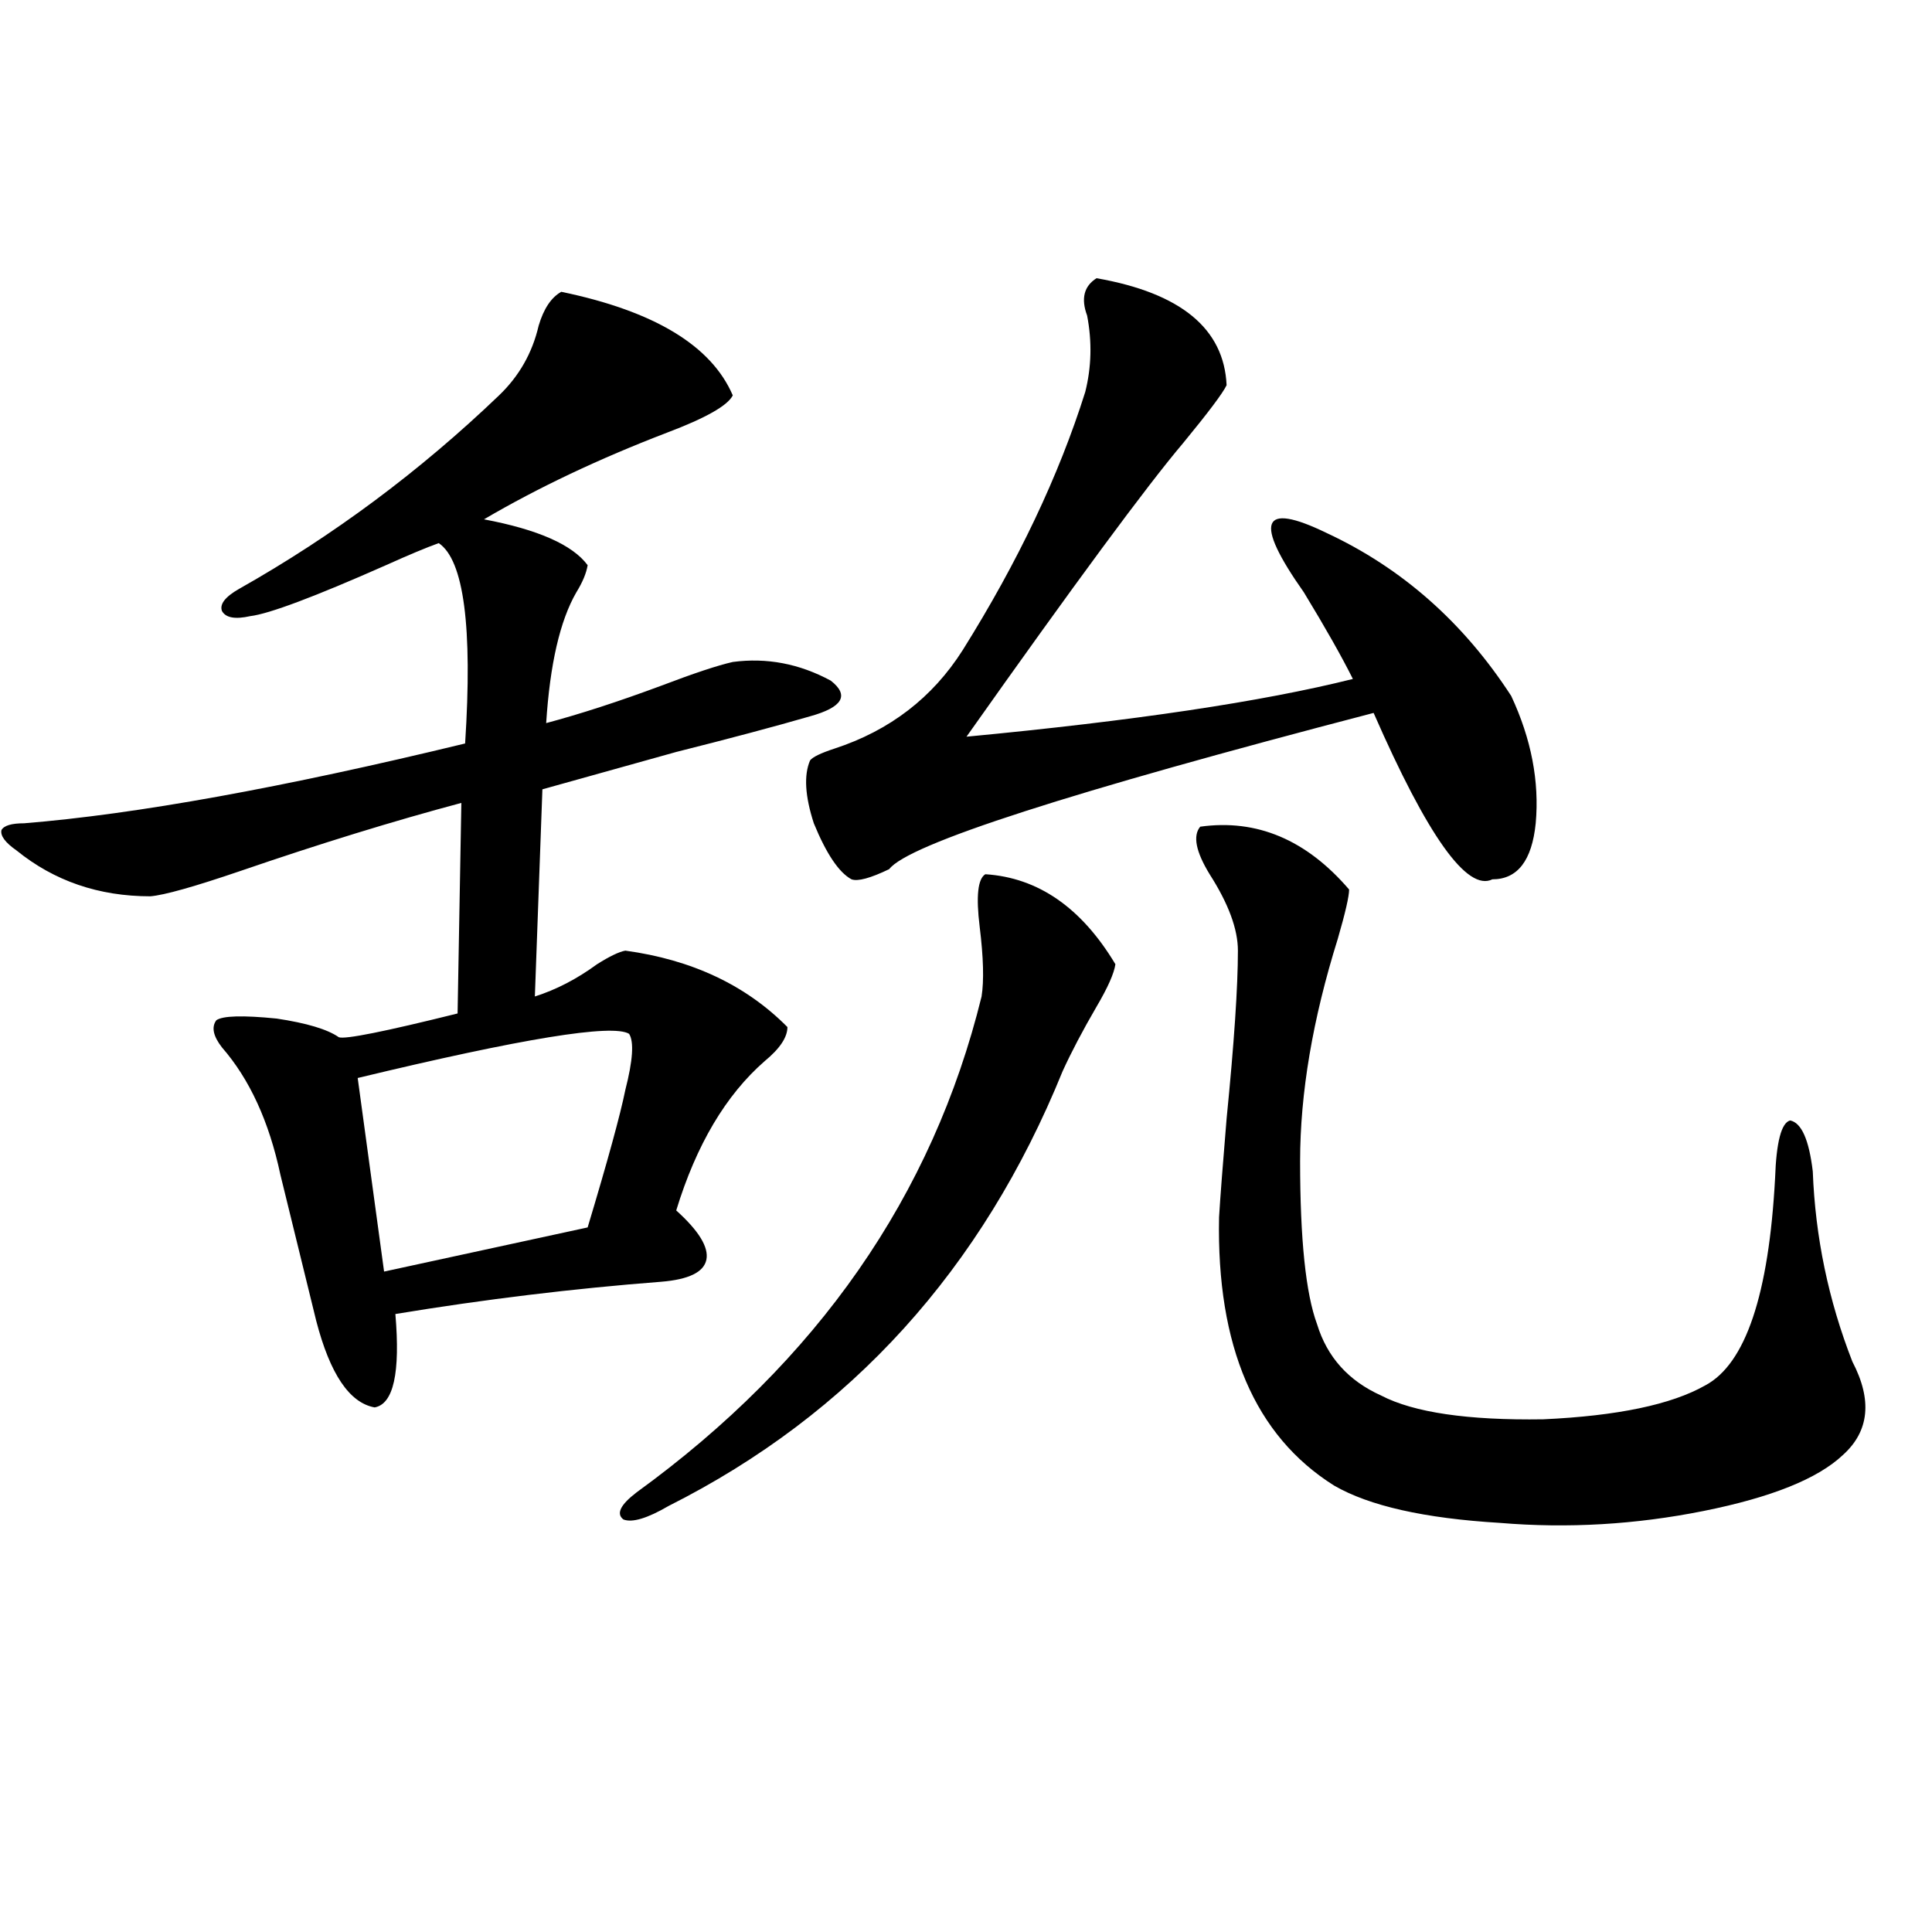 <?xml version="1.0" encoding="utf-8"?>
<!-- Generator: Adobe Illustrator 16.0.0, SVG Export Plug-In . SVG Version: 6.00 Build 0)  -->
<!DOCTYPE svg PUBLIC "-//W3C//DTD SVG 1.1//EN" "http://www.w3.org/Graphics/SVG/1.1/DTD/svg11.dtd">
<svg version="1.1" id="图层_1" xmlns="http://www.w3.org/2000/svg" xmlns:xlink="http://www.w3.org/1999/xlink" x="0px" y="0px"
	 width="1000px" height="1000px" viewBox="0 0 1000 1000" enable-background="new 0 0 1000 1000" xml:space="preserve">
<path d="M290.505,151.035c48.124,9.97,77.712,27.837,88.778,53.613c-2.606,5.273-13.993,11.728-34.146,19.336
	c-35.121,13.485-66.675,28.427-94.632,44.824c27.957,5.273,45.853,13.184,53.657,23.73c-0.655,4.106-2.606,8.789-5.854,14.063
	c-8.46,14.653-13.658,37.216-15.609,67.676c17.561-4.683,37.393-11.124,59.511-19.336c16.905-6.44,29.268-10.547,37.072-12.305
	c17.561-2.335,34.466,0.879,50.73,9.668c9.756,7.622,6.174,13.774-10.731,18.457c-18.216,5.273-41.31,11.426-69.267,18.457
	c-27.316,7.622-50.41,14.063-69.267,19.336l-3.902,107.227c11.052-3.516,21.783-9.077,32.194-16.699
	c6.494-4.093,11.372-6.44,14.634-7.031c34.466,4.696,62.438,17.88,83.9,39.551c0,5.273-3.902,11.138-11.707,17.578
	c-20.167,17.578-35.456,43.368-45.853,77.344c11.707,10.547,16.905,19.048,15.609,25.488c-1.311,6.454-9.115,10.259-23.414,11.426
	c-45.532,3.516-91.385,9.091-137.558,16.699c2.592,30.474-0.976,46.582-10.731,48.34c-13.018-2.335-23.094-17.276-30.243-44.824
	c-2.606-10.547-8.78-35.733-18.536-75.586c-5.854-27.534-15.944-49.507-30.243-65.918c-4.558-5.851-5.533-10.547-2.927-14.063
	c3.247-2.335,13.658-2.637,31.219-0.879c15.609,2.349,26.341,5.575,32.194,9.668c3.247,1.181,23.734-2.925,61.462-12.305
	l1.951-108.984c-35.121,9.38-73.169,21.094-114.144,35.156c-24.069,8.212-39.679,12.606-46.828,13.184
	c-26.676,0-49.755-7.91-69.267-23.73c-5.854-4.093-8.46-7.608-7.805-10.547c1.296-2.335,5.198-3.516,11.707-3.516
	c57.88-4.683,133.976-18.457,228.287-41.309c3.902-60.343-0.655-94.922-13.658-103.711c-6.509,2.349-15.609,6.152-27.316,11.426
	c-37.072,16.411-60.486,25.2-70.242,26.367c-7.805,1.758-12.683,0.879-14.634-2.637c-1.311-3.516,1.616-7.319,8.78-11.426
	c48.779-27.534,93.656-60.933,134.631-100.195c10.396-9.956,17.226-21.973,20.487-36.035
	C281.39,159.824,285.292,153.974,290.505,151.035z M325.626,535.117c-8.46-5.273-55.288,2.349-140.484,22.852L198.8,658.164
	l105.363-22.852c10.396-34.565,16.905-58.296,19.512-71.191C327.577,548.892,328.218,539.224,325.626,535.117z M510.012,452.5
	c27.316,1.758,49.755,17.29,67.315,46.582c-0.655,4.696-3.902,12.017-9.756,21.973c-7.164,12.305-13.018,23.442-17.561,33.398
	c-41.63,102.544-109.601,177.539-203.897,225c-11.066,6.454-18.871,8.789-23.414,7.031c-3.902-2.925-1.631-7.608,6.829-14.063
	c93.656-67.964,153.167-153.507,178.532-256.641c1.296-8.198,0.976-20.215-0.976-36.035S506.109,454.849,510.012,452.5z
	 M567.571,144.004c43.566,7.622,66.005,26.079,67.315,55.371c-1.951,4.106-9.436,14.063-22.438,29.883
	c-18.871,22.274-56.264,72.949-112.192,152.051c86.492-8.198,153.167-18.155,199.995-29.883
	c-5.854-11.714-14.313-26.655-25.365-44.824c-26.021-36.914-22.118-47.159,11.707-30.762c39.023,18.169,70.883,46.294,95.607,84.375
	c10.396,22.274,14.634,44.247,12.683,65.918c-1.951,19.336-9.436,29.004-22.438,29.004c-13.018,6.454-33.505-22.261-61.462-86.133
	c-157.404,41.021-240.97,67.978-250.726,80.859c-9.756,4.696-16.265,6.454-19.512,5.273c-6.509-3.516-13.018-13.184-19.512-29.004
	c-4.558-14.063-5.213-24.897-1.951-32.52c1.296-1.758,5.519-3.804,12.683-6.152c28.612-9.366,50.73-26.367,66.34-50.977
	c28.612-45.703,49.755-90.226,63.413-133.594c3.247-12.882,3.567-26.065,0.976-39.551
	C559.432,154.551,561.063,148.11,567.571,144.004z M621.229,427.891c29.268-4.093,54.953,6.743,77.071,32.52
	c0,3.516-1.951,12.017-5.854,25.488c-13.018,41.61-19.512,79.98-19.512,115.137c0,40.43,2.927,68.555,8.78,84.375
	c5.198,17.001,16.25,29.306,33.17,36.914c16.905,8.789,44.877,12.896,83.9,12.305c38.368-1.758,66.34-7.608,83.9-17.578
	c20.808-11.124,32.835-46.87,36.097-107.227c0.641-18.745,3.247-28.702,7.805-29.883c5.854,1.181,9.756,9.97,11.707,26.367
	c1.296,33.989,8.125,66.797,20.487,98.438c10.396,19.927,8.78,36.035-4.878,48.34c-13.018,12.305-37.072,21.973-72.193,29.004
	s-70.242,9.091-105.363,6.152c-39.023-2.335-67.65-8.789-85.852-19.336c-40.975-25.776-60.821-72.07-59.511-138.867
	c0.641-10.547,1.951-27.534,3.902-50.977c3.902-39.249,5.854-68.253,5.854-87.012c0-11.124-4.878-24.308-14.634-39.551
	C618.942,440.786,617.326,432.587,621.229,427.891z"/>
</svg>
